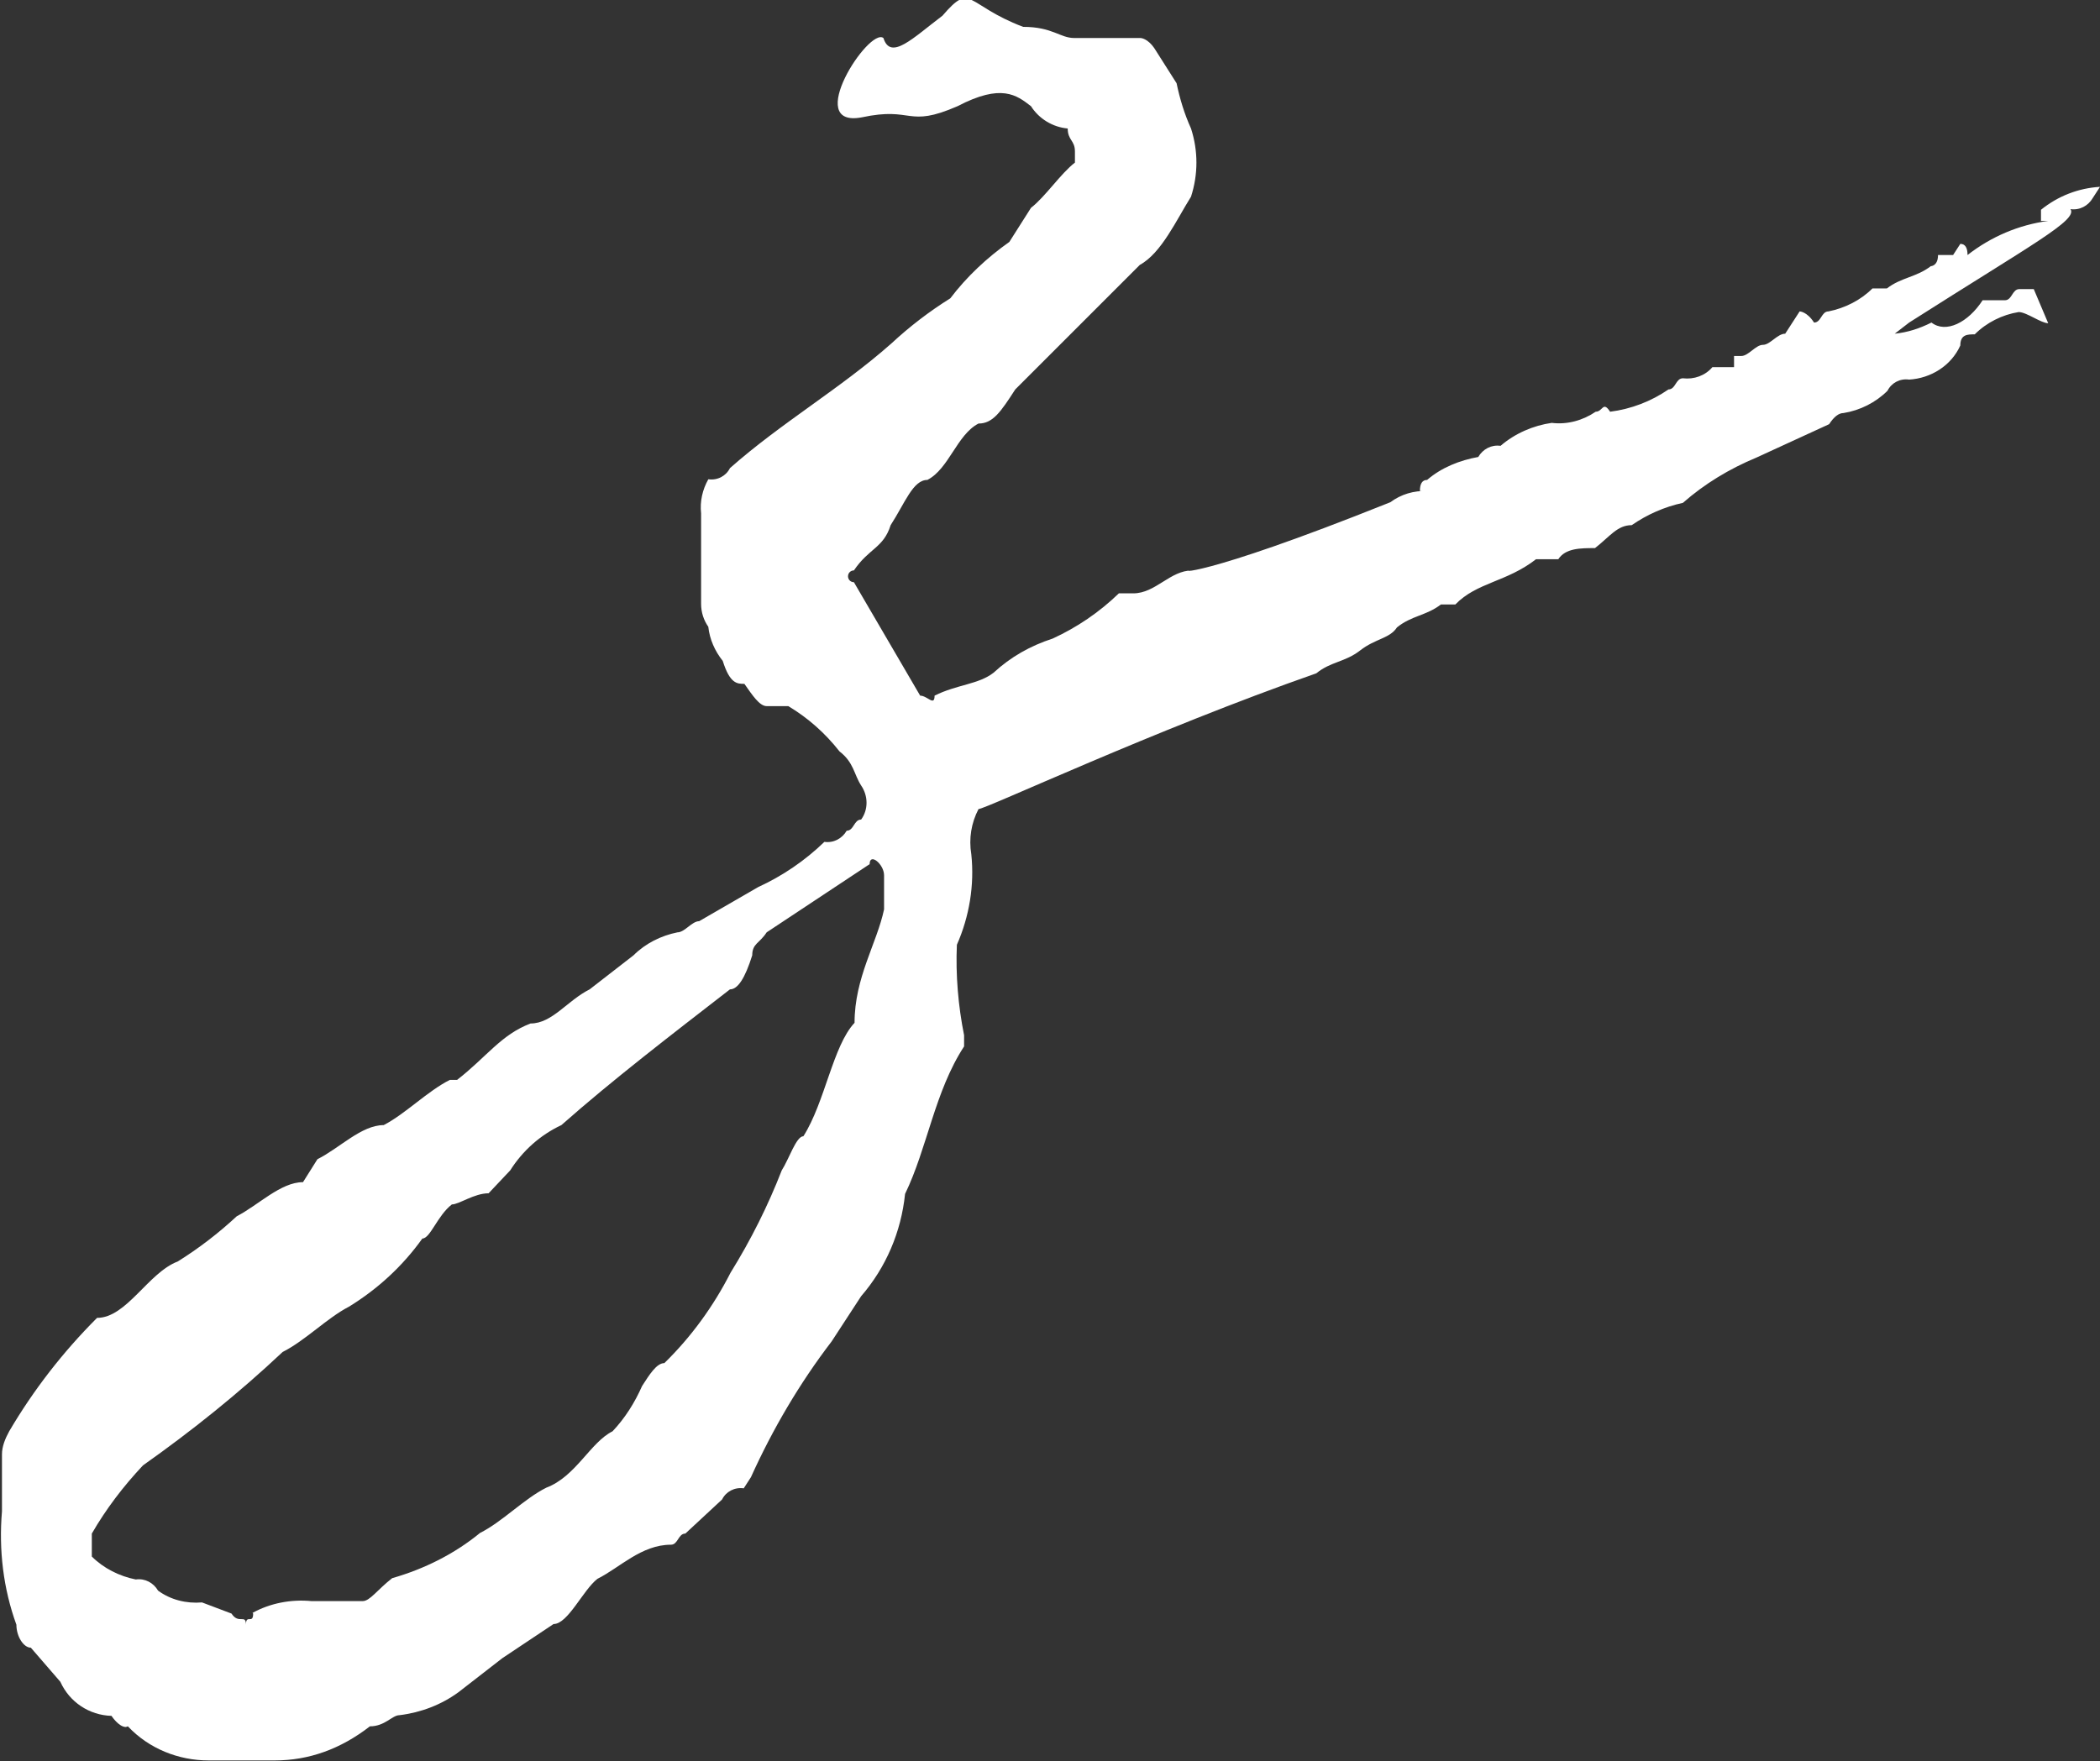 <?xml version="1.0" encoding="UTF-8"?><svg id="Layer_2" xmlns="http://www.w3.org/2000/svg" viewBox="0 0 32.02 26.86"><rect x="0" y="0" width="32.02" height="26.86" fill="#333333" stroke="none"/><defs><style>.cls-1{fill:#fff;}</style></defs><g id="_レイヤー_1"><path id="_パス_13825" class="cls-1" d="m1.92,26.34c-.11,0-.22-.17-.22-.17-.34-.01-.64-.21-.78-.52l-.45-.52c-.11,0-.22-.17-.22-.35-.2-.55-.27-1.14-.22-1.73v-.87c0-.12.05-.24.11-.35.37-.63.82-1.21,1.34-1.73.45,0,.78-.69,1.23-.86.32-.2.62-.43.9-.69.33-.17.67-.52,1.01-.52l.22-.35c.34-.17.67-.52,1.01-.52.33-.17.67-.52,1.01-.69h.11c.45-.35.67-.69,1.12-.86.33,0,.56-.35.9-.52l.67-.52c.18-.18.42-.3.67-.35.11,0,.22-.17.33-.17l.9-.52c.37-.17.71-.4,1.01-.69.14.02.27-.05.34-.17.11,0,.11-.17.22-.17.11-.15.11-.36,0-.52-.11-.17-.11-.35-.33-.52-.22-.28-.48-.51-.78-.69h-.33c-.11,0-.22-.17-.34-.34-.11,0-.22,0-.33-.35-.12-.15-.2-.33-.22-.52-.07-.1-.11-.22-.11-.35v-1.38c-.02-.18.02-.36.11-.52.14.02.27-.05.33-.17.78-.69,1.68-1.21,2.46-1.9.28-.26.58-.49.9-.69.25-.33.56-.62.9-.86l.33-.52c.22-.17.45-.52.67-.69v-.17c0-.17-.11-.17-.11-.35-.23-.02-.44-.15-.56-.34-.22-.17-.45-.35-1.12,0-.78.34-.67,0-1.46.17-.9.17.11-1.38.33-1.21.11.35.45,0,.9-.34.45-.52.34-.17,1.23.17.45,0,.56.17.78.17h1.01s.11,0,.22.17l.33.52c.05.24.12.47.22.69.11.34.11.7,0,1.04-.22.35-.45.86-.78,1.04l-1.9,1.9c-.22.34-.34.52-.56.52-.33.17-.45.69-.78.86-.22,0-.34.35-.56.69-.11.35-.33.35-.56.69-.05,0-.09.04-.09.09s.04.09.09.09h0l1.01,1.73c.11,0,.22.17.22,0,.34-.17.67-.17.9-.35.26-.24.56-.41.9-.52.37-.17.71-.4,1.01-.69h.22c.34,0,.56-.35.9-.35-.22,0,0,.17,3.02-1.04.16-.12.36-.18.56-.17h-.11q0-.17.11-.17c.22-.19.5-.3.78-.35.07-.12.2-.19.34-.17.22-.19.5-.31.78-.35.24.03.48-.04.67-.17.11,0,.11-.17.22,0,.32-.04.63-.16.89-.34.11,0,.11-.17.22-.17.17.02.34-.04.45-.17h.33v-.17h.11c.11,0,.22-.17.33-.17s.22-.17.34-.17l.22-.34s.11,0,.22.17c.11,0,.11-.17.22-.17.25-.05.49-.17.67-.35h.22c.22-.17.45-.17.67-.34,0,0,.11,0,.11-.17h.23l.11-.17q.11,0,.11.17c.36-.28.78-.46,1.23-.52h-.11v-.17c.26-.21.57-.33.9-.35l-.11.17c-.07.12-.2.19-.34.17.11.17-.56.52-2.46,1.73l-.22.17c.2-.02.38-.08.56-.17.22.17.56,0,.78-.34h.34c.11,0,.11-.17.22-.17h.22l.22.52c-.11,0-.33-.17-.45-.17-.25.04-.49.16-.67.34-.11,0-.22,0-.22.17-.14.31-.45.5-.78.52-.14-.02-.27.05-.33.17-.18.18-.42.3-.67.34q-.11,0-.22.17l-1.11.51c-.41.17-.79.4-1.12.69-.28.06-.55.18-.78.34-.22,0-.33.17-.56.35-.22,0-.45,0-.56.17h-.34c-.45.35-.9.35-1.23.69h-.22c-.22.17-.45.17-.67.35-.11.17-.33.17-.56.35s-.45.17-.67.35c-2.46.86-5.04,2.07-5.15,2.07-.11.21-.15.45-.11.69.05.47-.03.95-.22,1.38-.02.46.02.93.11,1.38v.17c-.45.69-.56,1.55-.9,2.25-.06.58-.29,1.12-.67,1.56l-.45.69c-.49.64-.9,1.34-1.23,2.07l-.11.17c-.14-.02-.27.05-.33.17l-.56.52c-.11,0-.11.17-.22.17-.45,0-.78.35-1.12.52-.22.17-.45.69-.67.69l-.78.52c-.22.17-.45.35-.67.52-.26.19-.57.31-.9.35-.11,0-.22.17-.45.17q-.67.52-1.45.52h-1.01c-.46,0-.91-.18-1.23-.52m1.9-1.73c.27-.15.59-.21.9-.18h.78c.11,0,.22-.17.45-.35.49-.14.95-.37,1.34-.69.34-.17.67-.52,1.01-.69.45-.17.67-.69,1.01-.86.19-.2.34-.44.45-.69.11-.17.22-.35.34-.35.41-.4.75-.87,1.01-1.38.31-.5.57-1.02.78-1.56.11-.17.22-.52.33-.52.33-.52.45-1.38.78-1.73,0-.69.34-1.21.45-1.73v-.52c0-.17-.22-.35-.22-.17l-1.57,1.04c-.11.17-.22.17-.22.35-.11.35-.22.52-.34.52-.89.69-1.79,1.38-2.57,2.07-.32.15-.59.39-.78.69l-.33.35c-.22,0-.45.17-.56.17-.22.17-.33.52-.45.52-.3.42-.68.77-1.12,1.04-.33.17-.67.52-1.01.69-.67.63-1.38,1.2-2.13,1.73-.3.32-.56.66-.78,1.04v.35c.18.18.42.3.67.35.14-.02.27.05.34.17.19.14.43.2.67.18l.45.17c.11.17.22,0,.22.17,0-.17.11,0,.11-.17"/></g></svg>